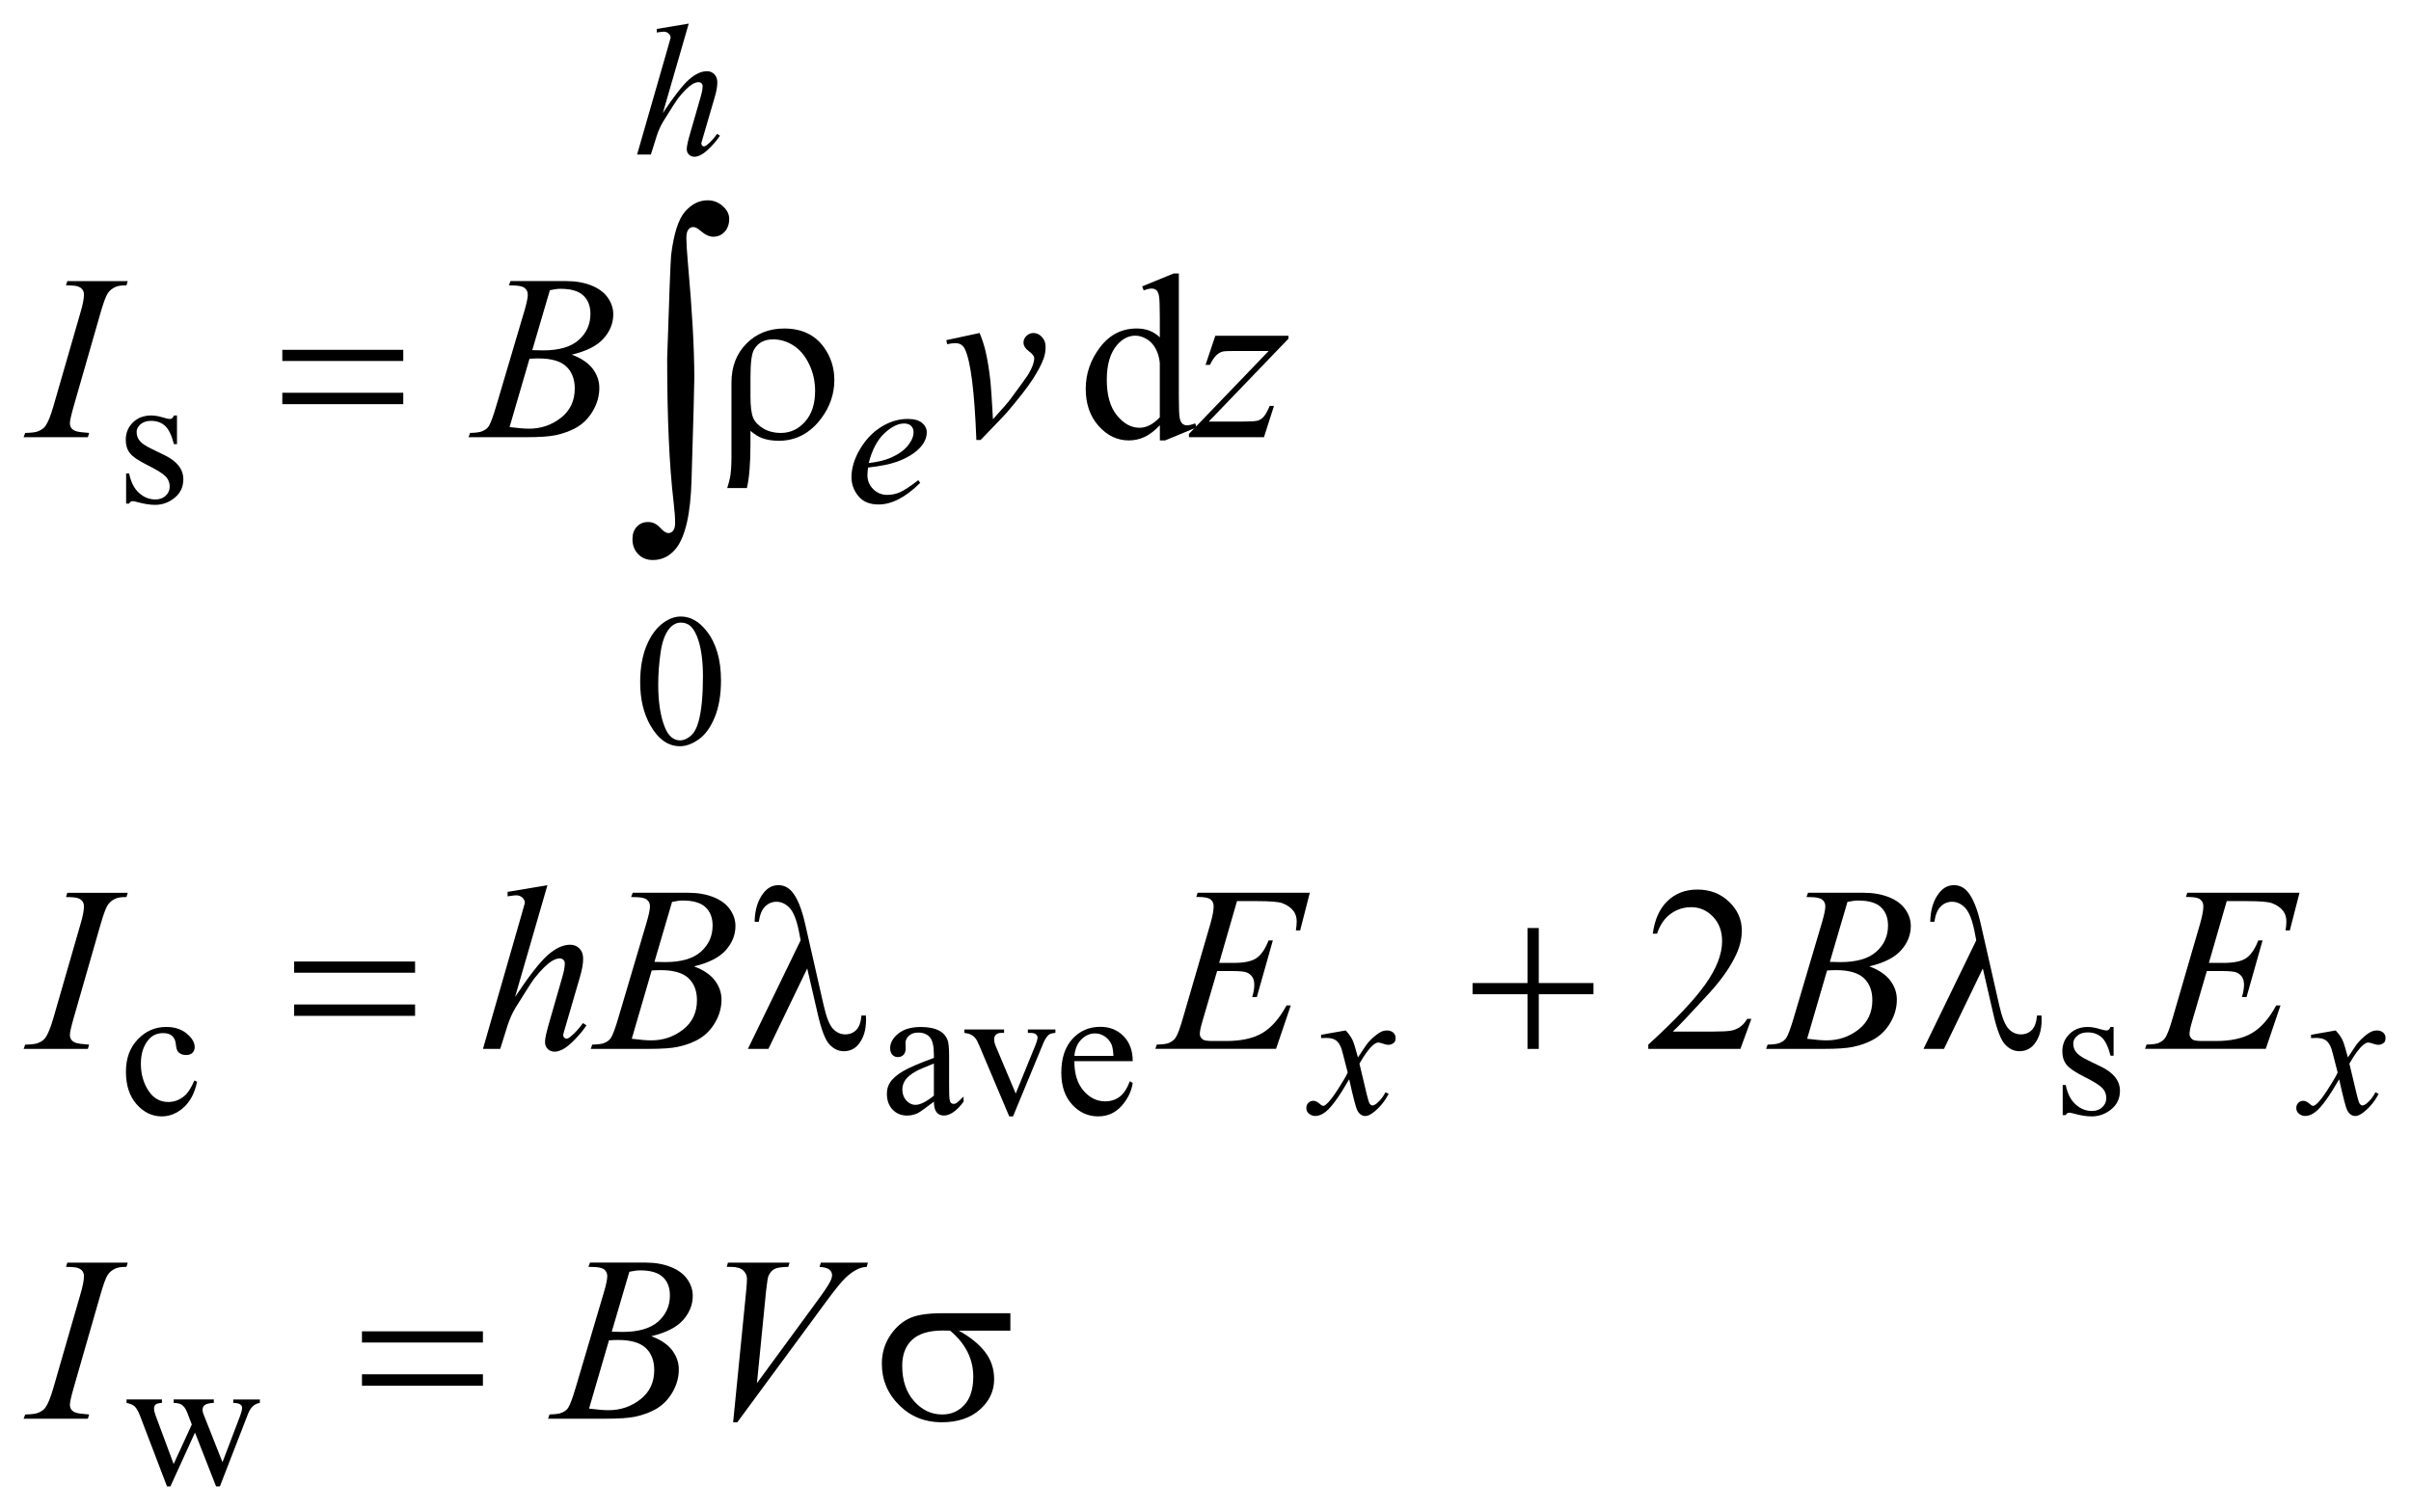 <?xml version="1.0" encoding="UTF-8"?>
<!DOCTYPE svg PUBLIC '-//W3C//DTD SVG 1.0//EN'
          'http://www.w3.org/TR/2001/REC-SVG-20010904/DTD/svg10.dtd'>
<svg stroke-dasharray="none" shape-rendering="auto" xmlns="http://www.w3.org/2000/svg" font-family="'Dialog'" text-rendering="auto" width="161" fill-opacity="1" color-interpolation="auto" color-rendering="auto" preserveAspectRatio="xMidYMid meet" font-size="12px" viewBox="0 0 161 101" fill="black" xmlns:xlink="http://www.w3.org/1999/xlink" stroke="black" image-rendering="auto" stroke-miterlimit="10" stroke-linecap="square" stroke-linejoin="miter" font-style="normal" stroke-width="1" height="101" stroke-dashoffset="0" font-weight="normal" stroke-opacity="1"
><!--Generated by the Batik Graphics2D SVG Generator--><defs id="genericDefs"
  /><g
  ><defs id="defs1"
    ><clipPath clipPathUnits="userSpaceOnUse" id="clipPath1"
      ><path d="M-1 -1 L101.077 -1 L101.077 62.988 L-1 62.988 L-1 -1 Z"
      /></clipPath
      ><clipPath clipPathUnits="userSpaceOnUse" id="clipPath2"
      ><path d="M-0 -0 L-0 61.988 L100.077 61.988 L100.077 -0 Z"
      /></clipPath
    ></defs
    ><g transform="scale(1.576,1.576) translate(1,1)"
    ><path d="M6.499 16.604 L6.499 17.822 L6.37 17.822 C6.271 17.44 6.144 17.179 5.989 17.041 C5.834 16.903 5.637 16.834 5.398 16.834 C5.215 16.834 5.068 16.882 4.957 16.978 C4.845 17.075 4.789 17.181 4.789 17.298 C4.789 17.444 4.831 17.569 4.914 17.673 C4.995 17.78 5.159 17.893 5.406 18.013 L5.976 18.29 C6.504 18.548 6.768 18.887 6.768 19.309 C6.768 19.634 6.645 19.896 6.399 20.095 C6.153 20.294 5.878 20.394 5.573 20.394 C5.355 20.394 5.105 20.355 4.823 20.277 C4.737 20.251 4.667 20.238 4.612 20.238 C4.552 20.238 4.506 20.272 4.471 20.34 L4.344 20.34 L4.344 19.064 L4.472 19.064 C4.545 19.428 4.684 19.703 4.89 19.888 C5.096 20.073 5.326 20.165 5.581 20.165 C5.761 20.165 5.907 20.112 6.02 20.007 C6.133 19.902 6.19 19.775 6.19 19.627 C6.19 19.447 6.127 19.296 6.001 19.174 C5.875 19.051 5.623 18.897 5.246 18.71 C4.869 18.522 4.621 18.353 4.504 18.202 C4.387 18.054 4.329 17.867 4.329 17.64 C4.329 17.346 4.43 17.1 4.631 16.902 C4.833 16.705 5.094 16.606 5.414 16.606 C5.554 16.606 5.725 16.636 5.925 16.696 C6.058 16.735 6.146 16.755 6.191 16.755 C6.233 16.755 6.265 16.746 6.289 16.728 C6.313 16.71 6.34 16.669 6.371 16.607 L6.499 16.607 Z" stroke="none" clip-path="url(#clipPath2)"
    /></g
    ><g transform="matrix(1.576,0,0,1.576,1.576,1.576)"
    ><path d="M26.125 27.912 C26.125 27.308 26.216 26.788 26.398 26.353 C26.58 25.917 26.822 25.592 27.125 25.379 C27.359 25.21 27.601 25.126 27.851 25.126 C28.257 25.126 28.622 25.333 28.944 25.747 C29.347 26.26 29.549 26.955 29.549 27.831 C29.549 28.445 29.461 28.967 29.284 29.396 C29.107 29.825 28.881 30.137 28.606 30.331 C28.332 30.525 28.066 30.622 27.812 30.622 C27.307 30.622 26.887 30.324 26.551 29.728 C26.267 29.225 26.125 28.62 26.125 27.912 ZM26.89 28.009 C26.89 28.738 26.98 29.332 27.16 29.793 C27.308 30.181 27.53 30.375 27.824 30.375 C27.965 30.375 28.11 30.312 28.262 30.186 C28.413 30.06 28.527 29.848 28.605 29.552 C28.725 29.104 28.785 28.473 28.785 27.659 C28.785 27.055 28.722 26.552 28.597 26.148 C28.503 25.849 28.382 25.637 28.234 25.512 C28.127 25.426 27.998 25.383 27.847 25.383 C27.67 25.383 27.513 25.463 27.374 25.621 C27.187 25.837 27.059 26.177 26.992 26.64 C26.924 27.103 26.89 27.559 26.89 28.009 Z" stroke="none" clip-path="url(#clipPath2)"
    /></g
    ><g transform="matrix(1.576,0,0,1.576,1.576,1.576)"
    ><path d="M7.35 44.84 C7.253 45.311 7.065 45.673 6.784 45.927 C6.503 46.181 6.192 46.308 5.851 46.308 C5.445 46.308 5.091 46.137 4.789 45.796 C4.487 45.455 4.336 44.995 4.336 44.414 C4.336 43.852 4.503 43.395 4.837 43.045 C5.171 42.693 5.573 42.518 6.042 42.518 C6.394 42.518 6.682 42.611 6.909 42.797 C7.136 42.983 7.249 43.176 7.249 43.376 C7.249 43.476 7.217 43.556 7.153 43.616 C7.089 43.678 7 43.708 6.885 43.708 C6.732 43.708 6.615 43.658 6.538 43.56 C6.494 43.505 6.464 43.402 6.45 43.247 C6.435 43.094 6.383 42.976 6.292 42.896 C6.201 42.818 6.075 42.779 5.913 42.779 C5.653 42.779 5.443 42.875 5.285 43.068 C5.074 43.323 4.969 43.66 4.969 44.079 C4.969 44.506 5.074 44.882 5.283 45.209 C5.492 45.535 5.776 45.698 6.132 45.698 C6.387 45.698 6.616 45.611 6.819 45.437 C6.962 45.317 7.102 45.1 7.237 44.785 L7.35 44.84 Z" stroke="none" clip-path="url(#clipPath2)"
    /></g
    ><g transform="matrix(1.576,0,0,1.576,1.576,1.576)"
    ><path d="M38.57 45.683 C38.203 45.967 37.972 46.131 37.879 46.175 C37.739 46.24 37.589 46.273 37.43 46.273 C37.182 46.273 36.979 46.188 36.819 46.019 C36.659 45.85 36.579 45.627 36.579 45.352 C36.579 45.177 36.618 45.027 36.696 44.899 C36.802 44.722 36.988 44.555 37.252 44.399 C37.516 44.244 37.956 44.053 38.57 43.83 L38.57 43.689 C38.57 43.333 38.513 43.088 38.4 42.956 C38.287 42.824 38.122 42.757 37.906 42.757 C37.742 42.757 37.612 42.801 37.516 42.89 C37.417 42.978 37.368 43.079 37.368 43.194 L37.376 43.421 C37.376 43.541 37.345 43.633 37.284 43.698 C37.223 43.763 37.143 43.796 37.044 43.796 C36.948 43.796 36.869 43.762 36.808 43.694 C36.747 43.627 36.717 43.534 36.717 43.417 C36.717 43.193 36.831 42.988 37.06 42.801 C37.289 42.614 37.611 42.52 38.024 42.52 C38.342 42.52 38.602 42.574 38.805 42.68 C38.959 42.76 39.072 42.887 39.145 43.059 C39.192 43.17 39.215 43.4 39.215 43.746 L39.215 44.96 C39.215 45.301 39.221 45.51 39.235 45.586 C39.248 45.663 39.27 45.715 39.299 45.74 C39.329 45.766 39.363 45.779 39.403 45.779 C39.445 45.779 39.481 45.77 39.512 45.752 C39.567 45.719 39.672 45.623 39.828 45.468 L39.828 45.686 C39.536 46.077 39.258 46.272 38.993 46.272 C38.866 46.272 38.764 46.228 38.689 46.139 C38.611 46.047 38.572 45.897 38.57 45.683 ZM38.57 45.43 L38.57 44.068 C38.177 44.224 37.923 44.335 37.808 44.399 C37.602 44.514 37.455 44.633 37.367 44.758 C37.279 44.883 37.234 45.02 37.234 45.168 C37.234 45.356 37.29 45.511 37.402 45.634 C37.514 45.758 37.643 45.82 37.788 45.82 C37.987 45.82 38.247 45.69 38.57 45.43 Z" stroke="none" clip-path="url(#clipPath2)"
    /></g
    ><g transform="matrix(1.576,0,0,1.576,1.576,1.576)"
    ><path d="M39.861 42.624 L41.544 42.624 L41.544 42.769 L41.435 42.769 C41.333 42.769 41.256 42.793 41.203 42.843 C41.149 42.892 41.123 42.958 41.123 43.042 C41.123 43.133 41.15 43.24 41.205 43.365 L42.037 45.341 L42.872 43.291 C42.932 43.145 42.962 43.035 42.962 42.96 C42.962 42.923 42.951 42.894 42.931 42.87 C42.902 42.831 42.866 42.804 42.822 42.79 C42.778 42.775 42.688 42.769 42.552 42.769 L42.552 42.624 L43.719 42.624 L43.719 42.769 C43.584 42.779 43.49 42.806 43.438 42.851 C43.347 42.929 43.265 43.059 43.192 43.241 L41.923 46.309 L41.763 46.309 L40.486 43.291 C40.429 43.15 40.374 43.05 40.322 42.989 C40.27 42.927 40.204 42.876 40.123 42.835 C40.079 42.812 39.991 42.789 39.861 42.769 L39.861 42.624 Z" stroke="none" clip-path="url(#clipPath2)"
    /></g
    ><g transform="matrix(1.576,0,0,1.576,1.576,1.576)"
    ><path d="M44.523 43.97 C44.521 44.5 44.649 44.917 44.91 45.219 C45.171 45.521 45.476 45.671 45.827 45.671 C46.061 45.671 46.265 45.607 46.438 45.479 C46.611 45.35 46.756 45.129 46.874 44.817 L46.995 44.895 C46.94 45.251 46.781 45.577 46.518 45.869 C46.255 46.162 45.926 46.308 45.53 46.308 C45.101 46.308 44.733 46.141 44.427 45.806 C44.121 45.472 43.969 45.023 43.969 44.457 C43.969 43.846 44.126 43.369 44.439 43.027 C44.753 42.684 45.147 42.513 45.62 42.513 C46.021 42.513 46.35 42.645 46.608 42.909 C46.866 43.173 46.995 43.526 46.995 43.969 L44.523 43.969 ZM44.523 43.744 L46.178 43.744 C46.165 43.515 46.138 43.353 46.096 43.26 C46.031 43.114 45.934 43 45.805 42.917 C45.676 42.833 45.541 42.792 45.401 42.792 C45.185 42.792 44.992 42.876 44.821 43.044 C44.652 43.21 44.552 43.445 44.523 43.744 Z" stroke="none" clip-path="url(#clipPath2)"
    /></g
    ><g transform="matrix(1.576,0,0,1.576,1.576,1.576)"
    ><path d="M88.556 42.518 L88.556 43.736 L88.427 43.736 C88.327 43.353 88.201 43.093 88.046 42.956 C87.891 42.817 87.693 42.749 87.454 42.749 C87.272 42.749 87.125 42.797 87.013 42.894 C86.902 42.99 86.846 43.097 86.846 43.213 C86.846 43.359 86.887 43.484 86.971 43.588 C87.051 43.694 87.215 43.808 87.462 43.928 L88.032 44.205 C88.56 44.462 88.825 44.802 88.825 45.224 C88.825 45.549 88.702 45.811 88.456 46.01 C88.21 46.209 87.935 46.309 87.63 46.309 C87.411 46.309 87.161 46.27 86.881 46.192 C86.795 46.166 86.725 46.153 86.67 46.153 C86.609 46.153 86.563 46.187 86.529 46.255 L86.4 46.255 L86.4 44.979 L86.529 44.979 C86.601 45.343 86.741 45.618 86.947 45.802 C87.152 45.988 87.383 46.079 87.637 46.079 C87.817 46.079 87.963 46.026 88.076 45.921 C88.189 45.816 88.246 45.689 88.246 45.541 C88.246 45.361 88.183 45.21 88.057 45.088 C87.931 44.966 87.679 44.811 87.301 44.623 C86.924 44.435 86.677 44.267 86.56 44.116 C86.443 43.968 86.384 43.78 86.384 43.553 C86.384 43.259 86.485 43.013 86.687 42.816 C86.888 42.618 87.149 42.519 87.469 42.519 C87.61 42.519 87.781 42.549 87.981 42.609 C88.114 42.648 88.203 42.668 88.247 42.668 C88.288 42.668 88.321 42.659 88.345 42.641 C88.369 42.623 88.396 42.582 88.427 42.52 L88.556 42.52 Z" stroke="none" clip-path="url(#clipPath2)"
    /></g
    ><g transform="matrix(1.576,0,0,1.576,1.576,1.576)"
    ><path d="M4.363 58.303 L5.862 58.303 L5.862 58.448 C5.724 58.458 5.634 58.483 5.591 58.522 C5.548 58.561 5.527 58.617 5.527 58.69 C5.527 58.77 5.549 58.868 5.593 58.982 L6.358 61.04 L7.127 59.365 L6.924 58.838 C6.861 58.683 6.78 58.574 6.678 58.515 C6.62 58.478 6.514 58.456 6.358 58.449 L6.358 58.304 L8.06 58.304 L8.06 58.449 C7.872 58.457 7.74 58.49 7.662 58.551 C7.61 58.592 7.584 58.658 7.584 58.75 C7.584 58.802 7.594 58.854 7.615 58.909 L8.427 60.963 L9.18 58.984 C9.232 58.843 9.258 58.732 9.258 58.649 C9.258 58.599 9.233 58.555 9.182 58.516 C9.131 58.477 9.032 58.454 8.883 58.45 L8.883 58.305 L10.011 58.305 L10.011 58.45 C9.784 58.483 9.618 58.638 9.511 58.91 L8.316 61.99 L8.156 61.99 L7.262 59.707 L6.22 61.99 L6.077 61.99 L4.929 58.984 C4.854 58.795 4.78 58.667 4.707 58.6 C4.634 58.534 4.519 58.483 4.363 58.45 L4.363 58.303 Z" stroke="none" clip-path="url(#clipPath2)"
    /></g
    ><g transform="matrix(1.576,0,0,1.576,1.576,1.576)"
    ><path d="M48.142 17.024 C47.924 17.252 47.71 17.415 47.502 17.514 C47.294 17.613 47.069 17.663 46.829 17.663 C46.341 17.663 45.914 17.459 45.55 17.051 C45.186 16.643 45.004 16.118 45.004 15.477 C45.004 14.836 45.206 14.25 45.609 13.718 C46.012 13.186 46.531 12.92 47.166 12.92 C47.56 12.92 47.885 13.045 48.143 13.296 L48.143 12.471 C48.143 11.96 48.131 11.646 48.106 11.53 C48.082 11.413 48.043 11.333 47.991 11.291 C47.939 11.249 47.874 11.228 47.796 11.228 C47.711 11.228 47.599 11.254 47.459 11.306 L47.396 11.135 L48.729 10.589 L48.949 10.589 L48.949 15.756 C48.949 16.279 48.961 16.599 48.986 16.714 C49.01 16.83 49.049 16.91 49.103 16.956 C49.156 17.001 49.219 17.024 49.291 17.024 C49.379 17.024 49.496 16.996 49.643 16.941 L49.697 17.112 L48.369 17.663 L48.145 17.663 L48.145 17.024 ZM48.142 16.683 L48.142 14.38 C48.122 14.159 48.064 13.957 47.966 13.775 C47.868 13.593 47.739 13.456 47.578 13.363 C47.417 13.27 47.26 13.224 47.107 13.224 C46.82 13.224 46.565 13.352 46.34 13.609 C46.044 13.947 45.896 14.442 45.896 15.092 C45.896 15.749 46.039 16.252 46.325 16.602 C46.612 16.952 46.93 17.127 47.282 17.127 C47.579 17.127 47.865 16.979 48.142 16.683 Z" stroke="none" clip-path="url(#clipPath2)"
    /></g
    ><g transform="matrix(1.576,0,0,1.576,1.576,1.576)"
    ><path d="M73.208 42.175 L72.744 43.448 L68.84 43.448 L68.84 43.267 C69.988 42.22 70.797 41.365 71.266 40.701 C71.734 40.038 71.968 39.431 71.968 38.882 C71.968 38.462 71.84 38.117 71.583 37.848 C71.325 37.577 71.018 37.443 70.66 37.443 C70.335 37.443 70.043 37.538 69.784 37.728 C69.525 37.918 69.334 38.198 69.211 38.565 L69.03 38.565 C69.111 37.963 69.32 37.502 69.657 37.179 C69.994 36.856 70.414 36.696 70.919 36.696 C71.456 36.696 71.903 36.869 72.264 37.214 C72.623 37.559 72.803 37.965 72.803 38.434 C72.803 38.769 72.725 39.104 72.569 39.439 C72.328 39.966 71.938 40.524 71.398 41.113 C70.587 41.998 70.082 42.531 69.879 42.714 L71.607 42.714 C71.959 42.714 72.206 42.7 72.347 42.675 C72.489 42.649 72.616 42.596 72.73 42.516 C72.844 42.437 72.943 42.324 73.028 42.177 L73.208 42.177 Z" stroke="none" clip-path="url(#clipPath2)"
    /></g
    ><g transform="matrix(1.576,0,0,1.576,1.576,1.576)"
    ><path d="M28.183 0 L27.086 3.79 C27.56 3.077 27.929 2.603 28.195 2.369 C28.46 2.135 28.714 2.018 28.956 2.018 C29.081 2.018 29.185 2.061 29.269 2.146 C29.352 2.232 29.394 2.347 29.394 2.49 C29.394 2.662 29.358 2.87 29.285 3.115 L28.807 4.75 C28.747 4.948 28.717 5.057 28.717 5.078 C28.717 5.114 28.728 5.144 28.75 5.168 C28.772 5.192 28.797 5.203 28.826 5.203 C28.86 5.203 28.899 5.186 28.943 5.152 C29.091 5.037 29.238 4.879 29.384 4.675 L29.505 4.749 C29.417 4.887 29.294 5.039 29.136 5.204 C28.978 5.369 28.843 5.483 28.73 5.547 C28.617 5.611 28.516 5.643 28.427 5.643 C28.331 5.643 28.252 5.612 28.191 5.551 C28.129 5.49 28.099 5.411 28.099 5.315 C28.099 5.201 28.144 4.987 28.236 4.675 L28.685 3.114 C28.742 2.919 28.771 2.765 28.771 2.654 C28.771 2.602 28.755 2.56 28.722 2.529 C28.689 2.498 28.647 2.482 28.595 2.482 C28.52 2.482 28.434 2.511 28.337 2.568 C28.16 2.677 27.956 2.88 27.724 3.177 C27.661 3.258 27.453 3.583 27.099 4.153 C26.99 4.335 26.9 4.534 26.829 4.75 L26.579 5.55 L25.994 5.55 L27.279 1.085 L27.415 0.601 C27.415 0.533 27.387 0.474 27.331 0.421 C27.275 0.369 27.207 0.343 27.126 0.343 C27.079 0.343 27.007 0.351 26.911 0.366 L26.829 0.378 L26.829 0.227 L28.183 0 Z" stroke="none" clip-path="url(#clipPath2)"
    /></g
    ><g transform="matrix(1.576,0,0,1.576,1.576,1.576)"
    ><path d="M35.781 18.813 C35.763 18.943 35.754 19.051 35.754 19.137 C35.754 19.368 35.836 19.566 36 19.728 C36.164 19.89 36.363 19.972 36.597 19.972 C36.785 19.972 36.965 19.933 37.138 19.857 C37.311 19.78 37.568 19.61 37.909 19.348 L37.991 19.461 C37.374 20.073 36.786 20.378 36.226 20.378 C35.846 20.378 35.559 20.258 35.367 20.019 C35.175 19.78 35.078 19.516 35.078 19.227 C35.078 18.839 35.198 18.442 35.437 18.037 C35.677 17.631 35.977 17.315 36.339 17.09 C36.701 16.865 37.073 16.753 37.456 16.753 C37.732 16.753 37.936 16.809 38.069 16.92 C38.202 17.032 38.268 17.165 38.268 17.318 C38.268 17.534 38.182 17.741 38.01 17.939 C37.783 18.196 37.45 18.405 37.01 18.564 C36.719 18.67 36.309 18.753 35.781 18.813 ZM35.808 18.622 C36.193 18.578 36.507 18.502 36.749 18.395 C37.069 18.252 37.309 18.081 37.469 17.882 C37.629 17.683 37.709 17.494 37.709 17.314 C37.709 17.205 37.674 17.116 37.605 17.048 C37.536 16.981 37.438 16.946 37.31 16.946 C37.045 16.946 36.763 17.088 36.465 17.37 C36.168 17.653 35.949 18.07 35.808 18.622 Z" stroke="none" clip-path="url(#clipPath2)"
    /></g
    ><g transform="matrix(1.576,0,0,1.576,1.576,1.576)"
    ><path d="M56.019 42.667 C56.147 42.802 56.244 42.938 56.308 43.073 C56.355 43.166 56.432 43.412 56.538 43.81 L56.882 43.294 C56.973 43.169 57.083 43.051 57.214 42.938 C57.344 42.825 57.458 42.747 57.558 42.706 C57.62 42.68 57.689 42.667 57.764 42.667 C57.876 42.667 57.965 42.697 58.032 42.757 C58.099 42.817 58.132 42.89 58.132 42.976 C58.132 43.075 58.112 43.142 58.073 43.178 C58.001 43.243 57.917 43.276 57.823 43.276 C57.768 43.276 57.71 43.264 57.647 43.241 C57.525 43.2 57.443 43.178 57.402 43.178 C57.339 43.178 57.265 43.215 57.179 43.287 C57.017 43.423 56.825 43.684 56.601 44.072 L56.921 45.415 C56.97 45.62 57.012 45.743 57.046 45.783 C57.079 45.824 57.113 45.844 57.148 45.844 C57.203 45.844 57.266 45.815 57.339 45.754 C57.482 45.635 57.605 45.479 57.705 45.286 L57.842 45.356 C57.678 45.663 57.47 45.918 57.218 46.121 C57.074 46.235 56.953 46.293 56.855 46.293 C56.709 46.293 56.593 46.211 56.507 46.047 C56.452 45.945 56.339 45.509 56.167 44.735 C55.761 45.44 55.436 45.894 55.191 46.097 C55.032 46.227 54.878 46.292 54.73 46.292 C54.626 46.292 54.531 46.254 54.445 46.179 C54.382 46.121 54.351 46.045 54.351 45.949 C54.351 45.863 54.38 45.792 54.437 45.734 C54.495 45.677 54.565 45.648 54.648 45.648 C54.731 45.648 54.82 45.69 54.914 45.773 C54.981 45.834 55.033 45.863 55.07 45.863 C55.101 45.863 55.141 45.842 55.191 45.8 C55.313 45.701 55.48 45.488 55.69 45.16 C55.901 44.832 56.04 44.596 56.104 44.449 C55.943 43.817 55.856 43.483 55.842 43.446 C55.782 43.277 55.704 43.157 55.609 43.088 C55.512 43.018 55.371 42.983 55.183 42.983 C55.122 42.983 55.054 42.985 54.976 42.991 L54.976 42.85 L56.019 42.667 Z" stroke="none" clip-path="url(#clipPath2)"
    /></g
    ><g transform="matrix(1.576,0,0,1.576,1.576,1.576)"
    ><path d="M97.965 42.667 C98.093 42.802 98.19 42.938 98.254 43.073 C98.301 43.166 98.378 43.412 98.484 43.81 L98.828 43.294 C98.919 43.169 99.029 43.051 99.16 42.938 C99.29 42.825 99.404 42.747 99.504 42.706 C99.566 42.68 99.635 42.667 99.71 42.667 C99.822 42.667 99.911 42.697 99.978 42.757 C100.045 42.817 100.078 42.89 100.078 42.976 C100.078 43.075 100.058 43.142 100.019 43.178 C99.947 43.243 99.863 43.276 99.769 43.276 C99.714 43.276 99.656 43.264 99.593 43.241 C99.471 43.2 99.389 43.178 99.348 43.178 C99.285 43.178 99.211 43.215 99.125 43.287 C98.963 43.423 98.771 43.684 98.547 44.072 L98.867 45.415 C98.916 45.62 98.958 45.743 98.992 45.783 C99.025 45.824 99.059 45.844 99.094 45.844 C99.149 45.844 99.212 45.815 99.285 45.754 C99.428 45.635 99.551 45.479 99.651 45.286 L99.788 45.356 C99.624 45.663 99.416 45.918 99.164 46.121 C99.02 46.235 98.899 46.293 98.801 46.293 C98.655 46.293 98.539 46.211 98.453 46.047 C98.398 45.945 98.285 45.509 98.113 44.735 C97.707 45.44 97.382 45.894 97.137 46.097 C96.978 46.227 96.824 46.292 96.676 46.292 C96.572 46.292 96.477 46.254 96.391 46.179 C96.328 46.121 96.297 46.045 96.297 45.949 C96.297 45.863 96.326 45.792 96.383 45.734 C96.441 45.677 96.511 45.648 96.594 45.648 C96.677 45.648 96.766 45.69 96.86 45.773 C96.927 45.834 96.979 45.863 97.016 45.863 C97.047 45.863 97.087 45.842 97.137 45.8 C97.259 45.701 97.426 45.488 97.636 45.16 C97.847 44.832 97.986 44.596 98.05 44.449 C97.889 43.817 97.802 43.483 97.788 43.446 C97.728 43.277 97.65 43.157 97.555 43.088 C97.458 43.018 97.317 42.983 97.129 42.983 C97.068 42.983 97 42.985 96.922 42.991 L96.922 42.85 L97.965 42.667 Z" stroke="none" clip-path="url(#clipPath2)"
    /></g
    ><g transform="matrix(1.576,0,0,1.576,1.576,1.576)"
    ><path d="M2.777 17.346 L2.723 17.527 L0 17.527 L0.068 17.346 C0.341 17.34 0.522 17.317 0.61 17.278 C0.753 17.223 0.859 17.147 0.927 17.049 C1.034 16.896 1.145 16.623 1.259 16.229 L2.411 12.238 C2.509 11.906 2.557 11.655 2.557 11.487 C2.557 11.403 2.536 11.331 2.494 11.272 C2.452 11.213 2.387 11.169 2.301 11.138 C2.215 11.107 2.047 11.092 1.796 11.092 L1.854 10.912 L4.412 10.912 L4.358 11.092 C4.15 11.089 3.995 11.112 3.894 11.16 C3.748 11.225 3.636 11.318 3.56 11.438 C3.483 11.558 3.385 11.825 3.265 12.238 L2.118 16.229 C2.014 16.597 1.962 16.831 1.962 16.932 C1.962 17.014 1.983 17.082 2.023 17.14 C2.064 17.197 2.129 17.241 2.218 17.271 C2.308 17.302 2.494 17.327 2.777 17.346 Z" stroke="none" clip-path="url(#clipPath2)"
    /></g
    ><g transform="matrix(1.576,0,0,1.576,1.576,1.576)"
    ><path d="M20.563 11.091 L20.631 10.911 L22.993 10.911 C23.39 10.911 23.744 10.973 24.055 11.096 C24.366 11.22 24.598 11.392 24.753 11.614 C24.908 11.835 24.985 12.069 24.985 12.316 C24.985 12.697 24.847 13.041 24.572 13.348 C24.297 13.655 23.849 13.882 23.228 14.029 C23.628 14.178 23.922 14.377 24.111 14.624 C24.299 14.871 24.394 15.143 24.394 15.438 C24.394 15.767 24.309 16.081 24.14 16.38 C23.971 16.679 23.754 16.912 23.489 17.078 C23.223 17.244 22.904 17.366 22.53 17.444 C22.263 17.499 21.846 17.527 21.28 17.527 L18.854 17.527 L18.917 17.346 C19.171 17.34 19.343 17.315 19.435 17.273 C19.565 17.218 19.658 17.145 19.713 17.054 C19.791 16.93 19.895 16.647 20.026 16.205 L21.212 12.2 C21.313 11.862 21.363 11.624 21.363 11.488 C21.363 11.367 21.318 11.273 21.229 11.202 C21.139 11.132 20.969 11.097 20.719 11.097 C20.663 11.096 20.611 11.095 20.563 11.091 ZM20.591 17.098 C20.943 17.143 21.217 17.166 21.416 17.166 C21.923 17.166 22.373 17.013 22.765 16.707 C23.157 16.401 23.353 15.987 23.353 15.463 C23.353 15.063 23.231 14.751 22.989 14.526 C22.747 14.301 22.355 14.189 21.815 14.189 C21.711 14.189 21.584 14.194 21.435 14.204 L20.591 17.098 ZM21.553 13.838 C21.764 13.844 21.917 13.848 22.011 13.848 C22.688 13.848 23.191 13.701 23.522 13.407 C23.852 13.113 24.017 12.744 24.017 12.302 C24.017 11.967 23.916 11.706 23.714 11.519 C23.512 11.332 23.19 11.238 22.748 11.238 C22.631 11.238 22.481 11.258 22.299 11.297 L21.553 13.838 Z" stroke="none" clip-path="url(#clipPath2)"
    /></g
    ><g transform="matrix(1.576,0,0,1.576,1.576,1.576)"
    ><path d="M39.097 13.414 L40.507 13.111 C40.608 13.352 40.689 13.597 40.751 13.848 C40.839 14.216 40.911 14.651 40.966 15.156 C40.992 15.409 41.028 15.947 41.073 16.766 C41.48 16.317 41.722 16.039 41.8 15.932 C42.23 15.349 42.477 15.008 42.542 14.907 C42.649 14.735 42.724 14.583 42.767 14.453 C42.803 14.355 42.821 14.263 42.821 14.175 C42.821 14.091 42.745 13.993 42.594 13.883 C42.443 13.772 42.367 13.649 42.367 13.512 C42.367 13.408 42.409 13.316 42.492 13.234 C42.575 13.152 42.674 13.112 42.787 13.112 C42.924 13.112 43.044 13.168 43.148 13.28 C43.252 13.392 43.304 13.531 43.304 13.697 C43.304 13.863 43.278 14.022 43.226 14.175 C43.141 14.423 42.983 14.724 42.752 15.08 C42.521 15.436 42.148 15.913 41.634 16.512 C41.569 16.587 41.208 16.964 40.551 17.644 L40.37 17.644 C40.292 15.585 40.129 14.3 39.882 13.79 C39.8 13.624 39.666 13.541 39.477 13.541 C39.396 13.541 39.28 13.556 39.131 13.585 L39.097 13.414 Z" stroke="none" clip-path="url(#clipPath2)"
    /></g
    ><g transform="matrix(1.576,0,0,1.576,1.576,1.576)"
    ><path d="M50.495 13.229 L53.594 13.229 L53.594 13.351 L50.217 16.864 L51.647 16.864 C51.985 16.864 52.2 16.851 52.292 16.825 C52.383 16.799 52.467 16.744 52.543 16.659 C52.619 16.575 52.705 16.422 52.799 16.201 L52.98 16.201 L52.556 17.528 L49.378 17.528 L49.378 17.386 L52.755 13.873 L51.35 13.873 C51.054 13.873 50.875 13.881 50.813 13.897 C50.722 13.917 50.631 13.968 50.542 14.051 C50.453 14.134 50.361 14.271 50.266 14.463 L50.08 14.463 L50.495 13.229 Z" stroke="none" clip-path="url(#clipPath2)"
    /></g
    ><g transform="matrix(1.576,0,0,1.576,1.576,1.576)"
    ><path d="M2.777 43.268 L2.723 43.449 L0 43.449 L0.068 43.268 C0.341 43.262 0.522 43.239 0.61 43.2 C0.753 43.145 0.859 43.068 0.927 42.971 C1.034 42.819 1.145 42.545 1.259 42.152 L2.411 38.161 C2.509 37.83 2.557 37.579 2.557 37.41 C2.557 37.325 2.536 37.254 2.494 37.195 C2.452 37.136 2.387 37.091 2.301 37.061 C2.215 37.03 2.047 37.014 1.796 37.014 L1.854 36.833 L4.412 36.833 L4.358 37.014 C4.15 37.011 3.995 37.034 3.894 37.082 C3.748 37.147 3.636 37.24 3.56 37.36 C3.483 37.48 3.385 37.747 3.265 38.16 L2.118 42.151 C2.014 42.518 1.962 42.753 1.962 42.853 C1.962 42.935 1.983 43.004 2.023 43.061 C2.064 43.118 2.129 43.162 2.218 43.193 C2.308 43.223 2.494 43.249 2.777 43.268 Z" stroke="none" clip-path="url(#clipPath2)"
    /></g
    ><g transform="matrix(1.576,0,0,1.576,1.576,1.576)"
    ><path d="M22.196 36.511 L20.824 41.248 C21.416 40.356 21.878 39.765 22.21 39.472 C22.542 39.179 22.859 39.034 23.162 39.034 C23.318 39.034 23.448 39.088 23.553 39.194 C23.657 39.301 23.709 39.445 23.709 39.624 C23.709 39.839 23.663 40.099 23.572 40.404 L22.976 42.449 C22.901 42.696 22.864 42.833 22.864 42.858 C22.864 42.904 22.878 42.941 22.906 42.97 C22.934 42.999 22.966 43.014 23.001 43.014 C23.043 43.014 23.092 42.993 23.147 42.951 C23.333 42.808 23.516 42.61 23.699 42.356 L23.85 42.449 C23.74 42.621 23.586 42.81 23.389 43.017 C23.192 43.223 23.023 43.367 22.881 43.447 C22.739 43.526 22.613 43.566 22.503 43.566 C22.382 43.566 22.284 43.528 22.208 43.451 C22.131 43.375 22.093 43.276 22.093 43.156 C22.093 43.013 22.15 42.747 22.264 42.356 L22.825 40.404 C22.897 40.161 22.932 39.968 22.932 39.829 C22.932 39.764 22.912 39.712 22.871 39.673 C22.83 39.634 22.778 39.614 22.713 39.614 C22.618 39.614 22.511 39.65 22.391 39.721 C22.17 39.858 21.914 40.112 21.625 40.482 C21.547 40.584 21.287 40.99 20.844 41.702 C20.708 41.931 20.595 42.179 20.508 42.449 L20.195 43.449 L19.463 43.449 L21.068 37.868 L21.239 37.263 C21.239 37.178 21.204 37.104 21.134 37.038 C21.064 36.974 20.979 36.94 20.878 36.94 C20.819 36.94 20.73 36.95 20.61 36.969 L20.507 36.984 L20.507 36.794 L22.196 36.511 Z" stroke="none" clip-path="url(#clipPath2)"
    /></g
    ><g transform="matrix(1.576,0,0,1.576,1.576,1.576)"
    ><path d="M25.74 37.013 L25.808 36.832 L28.17 36.832 C28.567 36.832 28.921 36.895 29.232 37.018 C29.543 37.142 29.775 37.314 29.93 37.536 C30.085 37.757 30.162 37.991 30.162 38.238 C30.162 38.619 30.024 38.963 29.749 39.27 C29.474 39.577 29.026 39.804 28.405 39.951 C28.805 40.1 29.099 40.299 29.288 40.546 C29.476 40.794 29.571 41.066 29.571 41.361 C29.571 41.689 29.486 42.004 29.317 42.302 C29.148 42.601 28.931 42.833 28.666 42.999 C28.4 43.165 28.081 43.287 27.707 43.365 C27.44 43.421 27.023 43.448 26.457 43.448 L24.031 43.448 L24.094 43.267 C24.348 43.261 24.52 43.237 24.612 43.194 C24.742 43.139 24.835 43.066 24.89 42.974 C24.968 42.851 25.072 42.568 25.203 42.125 L26.389 38.119 C26.49 37.781 26.54 37.544 26.54 37.407 C26.54 37.287 26.495 37.191 26.406 37.122 C26.316 37.052 26.146 37.017 25.896 37.017 C25.84 37.018 25.788 37.017 25.74 37.013 ZM25.769 43.019 C26.121 43.065 26.395 43.087 26.594 43.087 C27.101 43.087 27.551 42.935 27.943 42.629 C28.335 42.323 28.531 41.908 28.531 41.385 C28.531 40.985 28.409 40.672 28.167 40.447 C27.925 40.223 27.533 40.111 26.993 40.111 C26.889 40.111 26.762 40.116 26.613 40.126 L25.769 43.019 ZM26.73 39.76 C26.941 39.767 27.094 39.77 27.188 39.77 C27.865 39.77 28.368 39.623 28.699 39.329 C29.029 39.034 29.194 38.666 29.194 38.224 C29.194 37.889 29.093 37.628 28.891 37.441 C28.689 37.254 28.367 37.161 27.925 37.161 C27.808 37.161 27.658 37.181 27.476 37.22 L26.73 39.76 Z" stroke="none" clip-path="url(#clipPath2)"
    /></g
    ><g transform="matrix(1.576,0,0,1.576,1.576,1.576)"
    ><path d="M51.413 37.189 L50.657 39.804 L51.277 39.804 C51.719 39.804 52.04 39.737 52.238 39.602 C52.437 39.466 52.608 39.217 52.751 38.853 L52.932 38.853 L52.253 41.253 L52.059 41.253 C52.118 41.051 52.146 40.879 52.146 40.735 C52.146 40.595 52.118 40.483 52.061 40.398 C52.004 40.314 51.926 40.252 51.827 40.21 C51.727 40.17 51.518 40.149 51.2 40.149 L50.571 40.149 L49.931 42.339 C49.869 42.55 49.838 42.711 49.838 42.822 C49.838 42.906 49.879 42.981 49.96 43.046 C50.015 43.092 50.154 43.114 50.375 43.114 L50.96 43.114 C51.595 43.114 52.103 43.002 52.485 42.778 C52.867 42.553 53.21 42.163 53.512 41.606 L53.693 41.606 L53.068 43.446 L47.953 43.446 L48.016 43.265 C48.27 43.259 48.441 43.236 48.529 43.197 C48.659 43.138 48.753 43.064 48.812 42.972 C48.9 42.839 49.004 42.559 49.125 42.133 L50.287 38.142 C50.378 37.821 50.424 37.575 50.424 37.406 C50.424 37.282 50.381 37.185 50.295 37.116 C50.209 37.046 50.04 37.011 49.79 37.011 L49.687 37.011 L49.746 36.83 L54.499 36.83 L54.09 38.426 L53.909 38.426 C53.931 38.277 53.943 38.152 53.943 38.05 C53.943 37.878 53.9 37.734 53.816 37.616 C53.705 37.467 53.544 37.352 53.333 37.274 C53.177 37.215 52.817 37.186 52.254 37.186 L51.413 37.186 Z" stroke="none" clip-path="url(#clipPath2)"
    /></g
    ><g transform="matrix(1.576,0,0,1.576,1.576,1.576)"
    ><path d="M75.542 37.013 L75.61 36.832 L77.972 36.832 C78.368 36.832 78.723 36.895 79.034 37.018 C79.345 37.142 79.577 37.314 79.732 37.536 C79.886 37.757 79.963 37.991 79.963 38.238 C79.963 38.619 79.825 38.963 79.551 39.27 C79.276 39.578 78.827 39.804 78.206 39.951 C78.606 40.1 78.9 40.299 79.089 40.546 C79.278 40.794 79.372 41.066 79.372 41.361 C79.372 41.689 79.288 42.004 79.118 42.302 C78.949 42.601 78.732 42.833 78.467 42.999 C78.202 43.165 77.882 43.287 77.508 43.365 C77.241 43.421 76.825 43.448 76.259 43.448 L73.833 43.448 L73.896 43.267 C74.15 43.261 74.323 43.237 74.414 43.194 C74.544 43.139 74.637 43.066 74.692 42.974 C74.77 42.851 74.874 42.568 75.005 42.125 L76.191 38.119 C76.292 37.781 76.342 37.544 76.342 37.407 C76.342 37.287 76.297 37.191 76.207 37.122 C76.118 37.052 75.948 37.017 75.697 37.017 C75.643 37.018 75.591 37.017 75.542 37.013 ZM75.571 43.019 C75.923 43.065 76.198 43.087 76.396 43.087 C76.904 43.087 77.353 42.935 77.746 42.629 C78.138 42.323 78.334 41.908 78.334 41.385 C78.334 40.985 78.213 40.672 77.971 40.447 C77.728 40.223 77.337 40.111 76.797 40.111 C76.693 40.111 76.566 40.116 76.416 40.126 L75.571 43.019 ZM76.533 39.76 C76.744 39.767 76.897 39.77 76.992 39.77 C77.668 39.77 78.172 39.623 78.502 39.329 C78.832 39.034 78.998 38.666 78.998 38.224 C78.998 37.889 78.896 37.628 78.695 37.441 C78.493 37.254 78.171 37.161 77.728 37.161 C77.611 37.161 77.461 37.181 77.279 37.22 L76.533 39.76 Z" stroke="none" clip-path="url(#clipPath2)"
    /></g
    ><g transform="matrix(1.576,0,0,1.576,1.576,1.576)"
    ><path d="M93.349 37.189 L92.593 39.804 L93.212 39.804 C93.654 39.804 93.976 39.737 94.174 39.602 C94.372 39.466 94.543 39.217 94.687 38.853 L94.868 38.853 L94.189 41.253 L93.994 41.253 C94.053 41.051 94.082 40.879 94.082 40.735 C94.082 40.595 94.054 40.483 93.997 40.398 C93.939 40.314 93.861 40.252 93.763 40.21 C93.663 40.17 93.454 40.149 93.135 40.149 L92.506 40.149 L91.866 42.339 C91.804 42.55 91.773 42.711 91.773 42.822 C91.773 42.906 91.814 42.981 91.895 43.046 C91.951 43.092 92.088 43.114 92.31 43.114 L92.896 43.114 C93.53 43.114 94.039 43.002 94.42 42.778 C94.803 42.553 95.145 42.163 95.447 41.606 L95.628 41.606 L95.004 43.446 L89.889 43.446 L89.952 43.265 C90.206 43.259 90.377 43.236 90.465 43.197 C90.595 43.138 90.69 43.064 90.748 42.972 C90.836 42.839 90.939 42.559 91.061 42.133 L92.222 38.142 C92.313 37.821 92.359 37.575 92.359 37.406 C92.359 37.282 92.316 37.185 92.229 37.116 C92.143 37.046 91.975 37.011 91.724 37.011 L91.621 37.011 L91.68 36.83 L96.434 36.83 L96.024 38.426 L95.843 38.426 C95.865 38.277 95.877 38.152 95.877 38.05 C95.877 37.878 95.835 37.734 95.75 37.616 C95.64 37.467 95.479 37.352 95.267 37.274 C95.111 37.215 94.751 37.186 94.189 37.186 L93.349 37.186 Z" stroke="none" clip-path="url(#clipPath2)"
    /></g
    ><g transform="matrix(1.576,0,0,1.576,1.576,1.576)"
    ><path d="M2.777 58.94 L2.723 59.121 L0 59.121 L0.068 58.94 C0.341 58.934 0.522 58.911 0.61 58.872 C0.753 58.817 0.859 58.74 0.927 58.643 C1.034 58.491 1.145 58.217 1.259 57.824 L2.411 53.833 C2.509 53.502 2.557 53.251 2.557 53.082 C2.557 52.997 2.536 52.926 2.494 52.867 C2.452 52.808 2.387 52.763 2.301 52.733 C2.215 52.702 2.047 52.686 1.796 52.686 L1.854 52.505 L4.412 52.505 L4.358 52.686 C4.15 52.683 3.995 52.706 3.894 52.754 C3.748 52.819 3.636 52.912 3.56 53.032 C3.483 53.152 3.385 53.419 3.265 53.832 L2.118 57.823 C2.014 58.19 1.962 58.425 1.962 58.525 C1.962 58.607 1.983 58.676 2.023 58.733 C2.064 58.79 2.129 58.834 2.218 58.865 C2.308 58.895 2.494 58.92 2.777 58.94 Z" stroke="none" clip-path="url(#clipPath2)"
    /></g
    ><g transform="matrix(1.576,0,0,1.576,1.576,1.576)"
    ><path d="M23.931 52.685 L23.999 52.504 L26.361 52.504 C26.758 52.504 27.112 52.567 27.423 52.69 C27.734 52.814 27.966 52.986 28.121 53.208 C28.276 53.429 28.353 53.663 28.353 53.91 C28.353 54.291 28.215 54.635 27.94 54.942 C27.665 55.249 27.217 55.476 26.596 55.623 C26.996 55.772 27.29 55.971 27.479 56.218 C27.667 56.466 27.762 56.738 27.762 57.033 C27.762 57.361 27.677 57.676 27.508 57.974 C27.339 58.273 27.122 58.505 26.857 58.671 C26.591 58.837 26.272 58.959 25.898 59.037 C25.631 59.093 25.214 59.12 24.648 59.12 L22.222 59.12 L22.285 58.939 C22.539 58.933 22.711 58.909 22.803 58.866 C22.933 58.811 23.026 58.738 23.081 58.646 C23.159 58.523 23.263 58.24 23.394 57.797 L24.58 53.791 C24.681 53.453 24.731 53.216 24.731 53.079 C24.731 52.959 24.686 52.863 24.597 52.794 C24.507 52.724 24.337 52.689 24.087 52.689 C24.031 52.69 23.979 52.689 23.931 52.685 ZM23.959 58.691 C24.311 58.737 24.585 58.759 24.784 58.759 C25.291 58.759 25.741 58.607 26.133 58.301 C26.525 57.995 26.721 57.58 26.721 57.057 C26.721 56.657 26.599 56.344 26.357 56.119 C26.115 55.895 25.723 55.783 25.183 55.783 C25.079 55.783 24.952 55.788 24.803 55.798 L23.959 58.691 ZM24.921 55.432 C25.132 55.439 25.285 55.442 25.379 55.442 C26.056 55.442 26.559 55.295 26.89 55.001 C27.22 54.706 27.385 54.338 27.385 53.896 C27.385 53.561 27.284 53.3 27.082 53.113 C26.88 52.926 26.558 52.833 26.116 52.833 C25.999 52.833 25.849 52.853 25.667 52.892 L24.921 55.432 Z" stroke="none" clip-path="url(#clipPath2)"
    /></g
    ><g transform="matrix(1.576,0,0,1.576,1.576,1.576)"
    ><path d="M30.064 59.272 L30.611 53.763 C30.637 53.484 30.65 53.295 30.65 53.198 C30.65 53.052 30.595 52.929 30.486 52.832 C30.377 52.735 30.205 52.686 29.971 52.686 L29.795 52.686 L29.844 52.505 L32.455 52.505 L32.401 52.686 C32.118 52.69 31.923 52.719 31.818 52.774 C31.712 52.83 31.628 52.923 31.567 53.057 C31.534 53.128 31.5 53.331 31.464 53.666 L31.073 57.613 L33.655 54.091 C33.935 53.71 34.111 53.445 34.182 53.296 C34.231 53.195 34.255 53.108 34.255 53.032 C34.255 52.944 34.218 52.868 34.143 52.803 C34.068 52.739 33.929 52.699 33.724 52.686 L33.783 52.505 L35.774 52.505 L35.725 52.686 C35.565 52.7 35.438 52.73 35.344 52.779 C35.165 52.864 34.987 52.992 34.81 53.165 C34.632 53.337 34.352 53.686 33.968 54.209 L30.239 59.273 L30.064 59.273 Z" stroke="none" clip-path="url(#clipPath2)"
    /></g
    ><g transform="matrix(1.576,0,0,1.576,1.576,1.576)"
    ><path d="M10.962 13.824 L16.087 13.824 L16.087 14.297 L10.962 14.297 L10.962 13.824 ZM10.962 15.644 L16.087 15.644 L16.087 16.127 L10.962 16.127 L10.962 15.644 Z" stroke="none" clip-path="url(#clipPath2)"
    /></g
    ><g transform="matrix(1.576,0,0,1.576,1.576,1.576)"
    ><path d="M30.798 17.258 L30.798 17.829 C30.798 18.632 30.748 19.25 30.647 19.683 L29.812 19.683 C29.88 19.475 29.924 19.306 29.944 19.175 C29.977 18.954 29.993 18.676 29.993 18.341 L29.993 15.214 C29.993 14.541 30.204 13.989 30.628 13.56 C31.051 13.134 31.585 12.921 32.229 12.921 C32.964 12.921 33.524 13.185 33.908 13.712 C34.204 14.122 34.352 14.586 34.352 15.103 C34.352 15.685 34.171 16.222 33.81 16.713 C33.332 17.357 32.727 17.679 31.995 17.679 C31.732 17.679 31.493 17.64 31.278 17.562 C31.134 17.506 30.974 17.405 30.798 17.258 ZM30.798 15.785 C30.798 16.231 30.838 16.541 30.918 16.717 C30.998 16.893 31.144 17.042 31.355 17.164 C31.566 17.286 31.807 17.347 32.077 17.347 C32.484 17.347 32.828 17.188 33.112 16.869 C33.396 16.55 33.537 16.116 33.537 15.566 C33.537 15.153 33.45 14.77 33.276 14.417 C33.102 14.064 32.88 13.803 32.61 13.634 C32.339 13.465 32.055 13.381 31.756 13.381 C31.381 13.381 31.113 13.526 30.95 13.815 C30.849 13.987 30.799 14.37 30.799 14.961 L30.799 15.785 Z" stroke="none" clip-path="url(#clipPath2)"
    /></g
    ><g transform="matrix(1.576,0,0,1.576,1.576,1.576)"
    ><path d="M11.462 39.746 L16.587 39.746 L16.587 40.22 L11.462 40.22 L11.462 39.746 ZM11.462 41.566 L16.587 41.566 L16.587 42.048 L11.462 42.048 L11.462 41.566 Z" stroke="none" clip-path="url(#clipPath2)"
    /></g
    ><g transform="matrix(1.576,0,0,1.576,1.576,1.576)"
    ><path d="M33.203 40.039 L31.558 43.449 L30.689 43.449 L32.924 38.848 L32.841 38.418 C32.743 37.949 32.612 37.632 32.448 37.464 C32.283 37.297 32.101 37.213 31.899 37.213 C31.716 37.213 31.557 37.279 31.42 37.413 C31.283 37.546 31.194 37.763 31.151 38.061 L30.975 38.061 C30.985 37.554 31.11 37.147 31.351 36.841 C31.523 36.62 31.733 36.51 31.98 36.51 C32.198 36.51 32.385 36.596 32.542 36.768 C32.776 37.032 32.968 37.497 33.118 38.164 L33.899 41.599 C34.016 42.114 34.149 42.447 34.299 42.6 C34.445 42.756 34.618 42.833 34.817 42.833 C35.005 42.833 35.161 42.77 35.283 42.644 C35.405 42.518 35.477 42.314 35.5 42.034 L35.69 42.034 C35.693 42.119 35.695 42.182 35.695 42.224 C35.695 42.65 35.589 42.994 35.378 43.253 C35.218 43.448 35.01 43.546 34.753 43.546 C34.525 43.546 34.322 43.45 34.143 43.258 C33.964 43.067 33.797 42.625 33.641 41.936 L33.203 40.039 Z" stroke="none" clip-path="url(#clipPath2)"
    /></g
    ><g transform="matrix(1.576,0,0,1.576,1.576,1.576)"
    ><path d="M63.722 38.326 L64.2 38.326 L64.2 40.658 L66.518 40.658 L66.518 41.132 L64.2 41.132 L64.2 43.449 L63.722 43.449 L63.722 41.132 L61.394 41.132 L61.394 40.658 L63.722 40.658 L63.722 38.326 Z" stroke="none" clip-path="url(#clipPath2)"
    /></g
    ><g transform="matrix(1.576,0,0,1.576,1.576,1.576)"
    ><path d="M83.015 40.039 L81.369 43.449 L80.501 43.449 L82.736 38.848 L82.653 38.418 C82.555 37.949 82.424 37.632 82.259 37.464 C82.095 37.297 81.912 37.213 81.71 37.213 C81.528 37.213 81.368 37.279 81.232 37.413 C81.095 37.546 81.005 37.763 80.963 38.061 L80.787 38.061 C80.797 37.554 80.922 37.147 81.163 36.841 C81.335 36.62 81.545 36.51 81.792 36.51 C82.01 36.51 82.197 36.596 82.354 36.768 C82.588 37.032 82.78 37.497 82.93 38.164 L83.71 41.599 C83.827 42.114 83.961 42.447 84.11 42.6 C84.256 42.756 84.429 42.833 84.628 42.833 C84.816 42.833 84.972 42.77 85.094 42.644 C85.216 42.518 85.288 42.314 85.311 42.034 L85.501 42.034 C85.505 42.119 85.506 42.182 85.506 42.224 C85.506 42.65 85.401 42.994 85.19 43.253 C85.03 43.448 84.822 43.546 84.565 43.546 C84.337 43.546 84.133 43.45 83.955 43.258 C83.776 43.067 83.608 42.625 83.452 41.936 L83.015 40.039 Z" stroke="none" clip-path="url(#clipPath2)"
    /></g
    ><g transform="matrix(1.576,0,0,1.576,1.576,1.576)"
    ><path d="M14.337 55.417 L19.462 55.417 L19.462 55.891 L14.337 55.891 L14.337 55.417 ZM14.337 57.238 L19.462 57.238 L19.462 57.72 L14.337 57.72 L14.337 57.238 Z" stroke="none" clip-path="url(#clipPath2)"
    /></g
    ><g transform="matrix(1.576,0,0,1.576,1.576,1.576)"
    ><path d="M41.811 55.388 L39.624 55.388 C40.115 55.661 40.488 55.964 40.742 56.295 C40.996 56.627 41.123 57.011 41.123 57.446 C41.123 57.947 40.921 58.377 40.518 58.734 C40.115 59.092 39.575 59.271 38.898 59.271 C38.186 59.271 37.585 59.029 37.097 58.543 C36.609 58.059 36.365 57.474 36.365 56.787 C36.365 56.374 36.468 56 36.672 55.665 C36.877 55.33 37.136 55.077 37.451 54.906 C37.764 54.735 38.245 54.65 38.893 54.65 L41.811 54.65 L41.811 55.388 ZM39.259 55.388 C39.122 55.385 39.018 55.383 38.946 55.383 C38.363 55.383 37.932 55.513 37.65 55.774 C37.369 56.034 37.228 56.402 37.228 56.877 C37.228 57.498 37.395 57.997 37.73 58.375 C38.065 58.752 38.462 58.94 38.921 58.94 C39.305 58.94 39.621 58.802 39.868 58.528 C40.115 58.254 40.239 57.857 40.239 57.34 C40.24 56.591 39.913 55.941 39.259 55.388 Z" stroke="none" clip-path="url(#clipPath2)"
    /></g
    ><g transform="matrix(1.576,0,0,1.576,1.576,1.576)"
    ><path d="M27.269 14.183 C27.356 11.495 27.413 10.036 27.437 9.807 C27.549 8.9 27.746 8.286 28.026 7.967 C28.307 7.647 28.625 7.488 28.982 7.488 C29.226 7.488 29.44 7.57 29.623 7.733 C29.806 7.897 29.897 8.076 29.897 8.271 C29.897 8.5 29.832 8.685 29.703 8.823 C29.574 8.962 29.413 9.032 29.224 9.032 C29.053 9.032 28.868 8.944 28.667 8.768 C28.555 8.67 28.457 8.622 28.374 8.622 C28.291 8.622 28.222 8.658 28.166 8.728 C28.11 8.798 28.082 8.919 28.082 9.09 C28.082 9.295 28.104 9.649 28.148 10.152 C28.328 12.152 28.419 13.775 28.419 15.019 C28.419 15.346 28.38 16.78 28.302 19.322 C28.263 20.761 28.044 21.735 27.643 22.242 C27.379 22.569 27.053 22.732 26.662 22.732 C26.408 22.732 26.201 22.649 26.04 22.483 C25.879 22.317 25.798 22.105 25.798 21.846 C25.798 21.626 25.86 21.45 25.985 21.319 C26.11 21.187 26.267 21.121 26.457 21.121 C26.652 21.121 26.821 21.199 26.962 21.355 C27.104 21.511 27.223 21.589 27.32 21.589 C27.403 21.589 27.471 21.555 27.525 21.486 C27.579 21.417 27.606 21.303 27.606 21.142 C27.606 20.937 27.584 20.644 27.54 20.264 C27.358 18.728 27.269 16.7 27.269 14.183 Z" stroke="none" clip-path="url(#clipPath2)"
    /></g
  ></g
></svg
>
